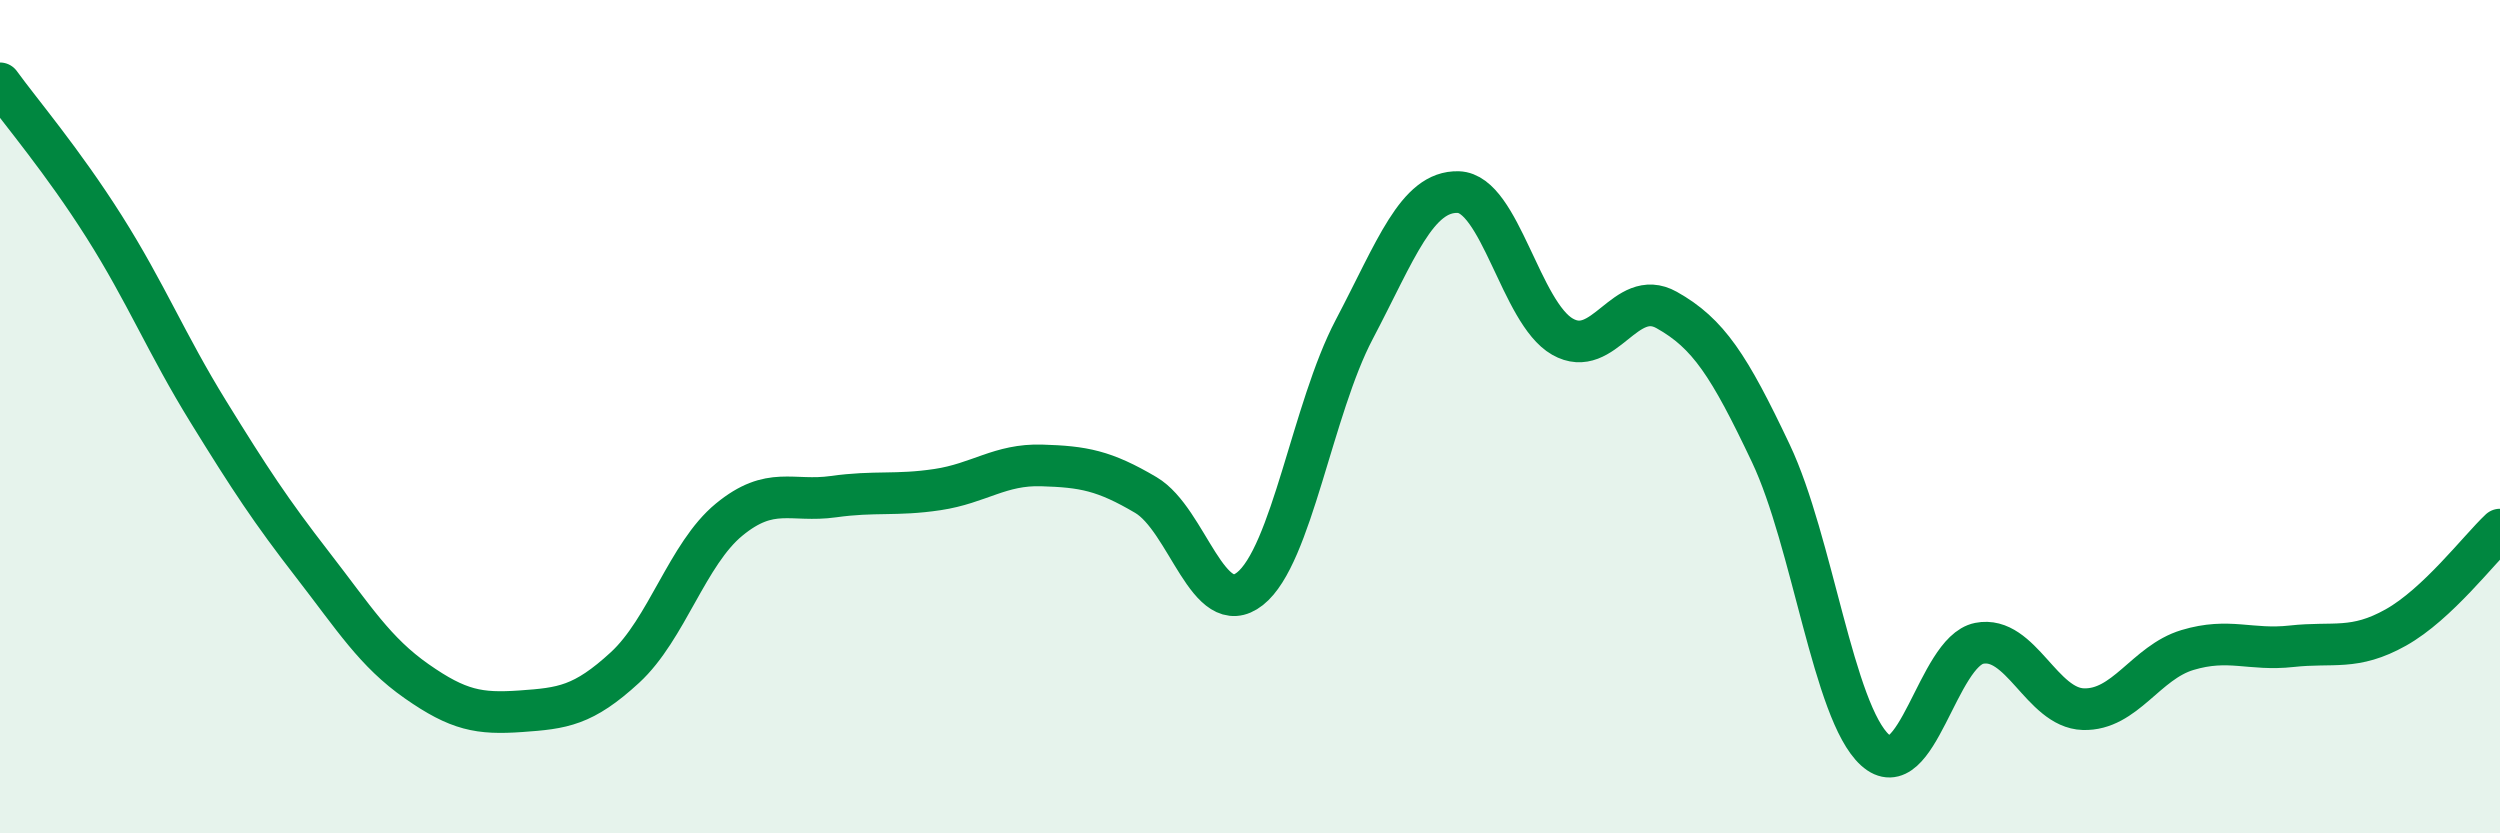 
    <svg width="60" height="20" viewBox="0 0 60 20" xmlns="http://www.w3.org/2000/svg">
      <path
        d="M 0,2 C 0.5,2.69 1.5,3.86 2.5,5.44 C 3.5,7.02 4,8.26 5,9.88 C 6,11.5 6.5,12.26 7.5,13.55 C 8.5,14.84 9,15.65 10,16.35 C 11,17.05 11.5,17.14 12.5,17.07 C 13.5,17 14,16.94 15,16.02 C 16,15.1 16.5,13.29 17.5,12.47 C 18.5,11.65 19,12.06 20,11.92 C 21,11.78 21.5,11.9 22.5,11.75 C 23.5,11.6 24,11.14 25,11.17 C 26,11.2 26.5,11.29 27.5,11.88 C 28.5,12.47 29,14.92 30,14.13 C 31,13.34 31.5,9.81 32.5,7.91 C 33.5,6.01 34,4.58 35,4.61 C 36,4.64 36.5,7.51 37.5,8.08 C 38.5,8.65 39,6.88 40,7.44 C 41,8 41.5,8.77 42.5,10.88 C 43.5,12.99 44,17.09 45,18 C 46,18.91 46.5,15.64 47.5,15.44 C 48.5,15.24 49,16.99 50,17.02 C 51,17.05 51.5,15.9 52.5,15.6 C 53.5,15.3 54,15.62 55,15.51 C 56,15.4 56.5,15.62 57.5,15.06 C 58.5,14.5 59.5,13.18 60,12.71L60 20L0 20Z"
        fill="#008740"
        opacity="0.1"
        stroke-linecap="round"
        stroke-linejoin="round"
      />
      <path
        d="M 0,2 C 0.5,2.69 1.5,3.86 2.5,5.44 C 3.5,7.02 4,8.26 5,9.88 C 6,11.5 6.5,12.26 7.5,13.55 C 8.5,14.84 9,15.65 10,16.35 C 11,17.05 11.5,17.14 12.5,17.07 C 13.5,17 14,16.94 15,16.02 C 16,15.1 16.5,13.29 17.5,12.47 C 18.5,11.65 19,12.06 20,11.92 C 21,11.78 21.5,11.9 22.5,11.75 C 23.5,11.6 24,11.14 25,11.17 C 26,11.2 26.5,11.29 27.5,11.88 C 28.5,12.47 29,14.92 30,14.13 C 31,13.34 31.5,9.81 32.5,7.91 C 33.5,6.01 34,4.58 35,4.61 C 36,4.64 36.5,7.51 37.5,8.08 C 38.5,8.65 39,6.88 40,7.44 C 41,8 41.5,8.77 42.5,10.88 C 43.5,12.99 44,17.09 45,18 C 46,18.91 46.5,15.64 47.5,15.44 C 48.5,15.24 49,16.99 50,17.02 C 51,17.05 51.5,15.9 52.5,15.6 C 53.5,15.3 54,15.62 55,15.51 C 56,15.4 56.5,15.62 57.5,15.06 C 58.5,14.5 59.5,13.18 60,12.71"
        stroke="#008740"
        stroke-width="1"
        fill="none"
        stroke-linecap="round"
        stroke-linejoin="round"
      />
    </svg>
  